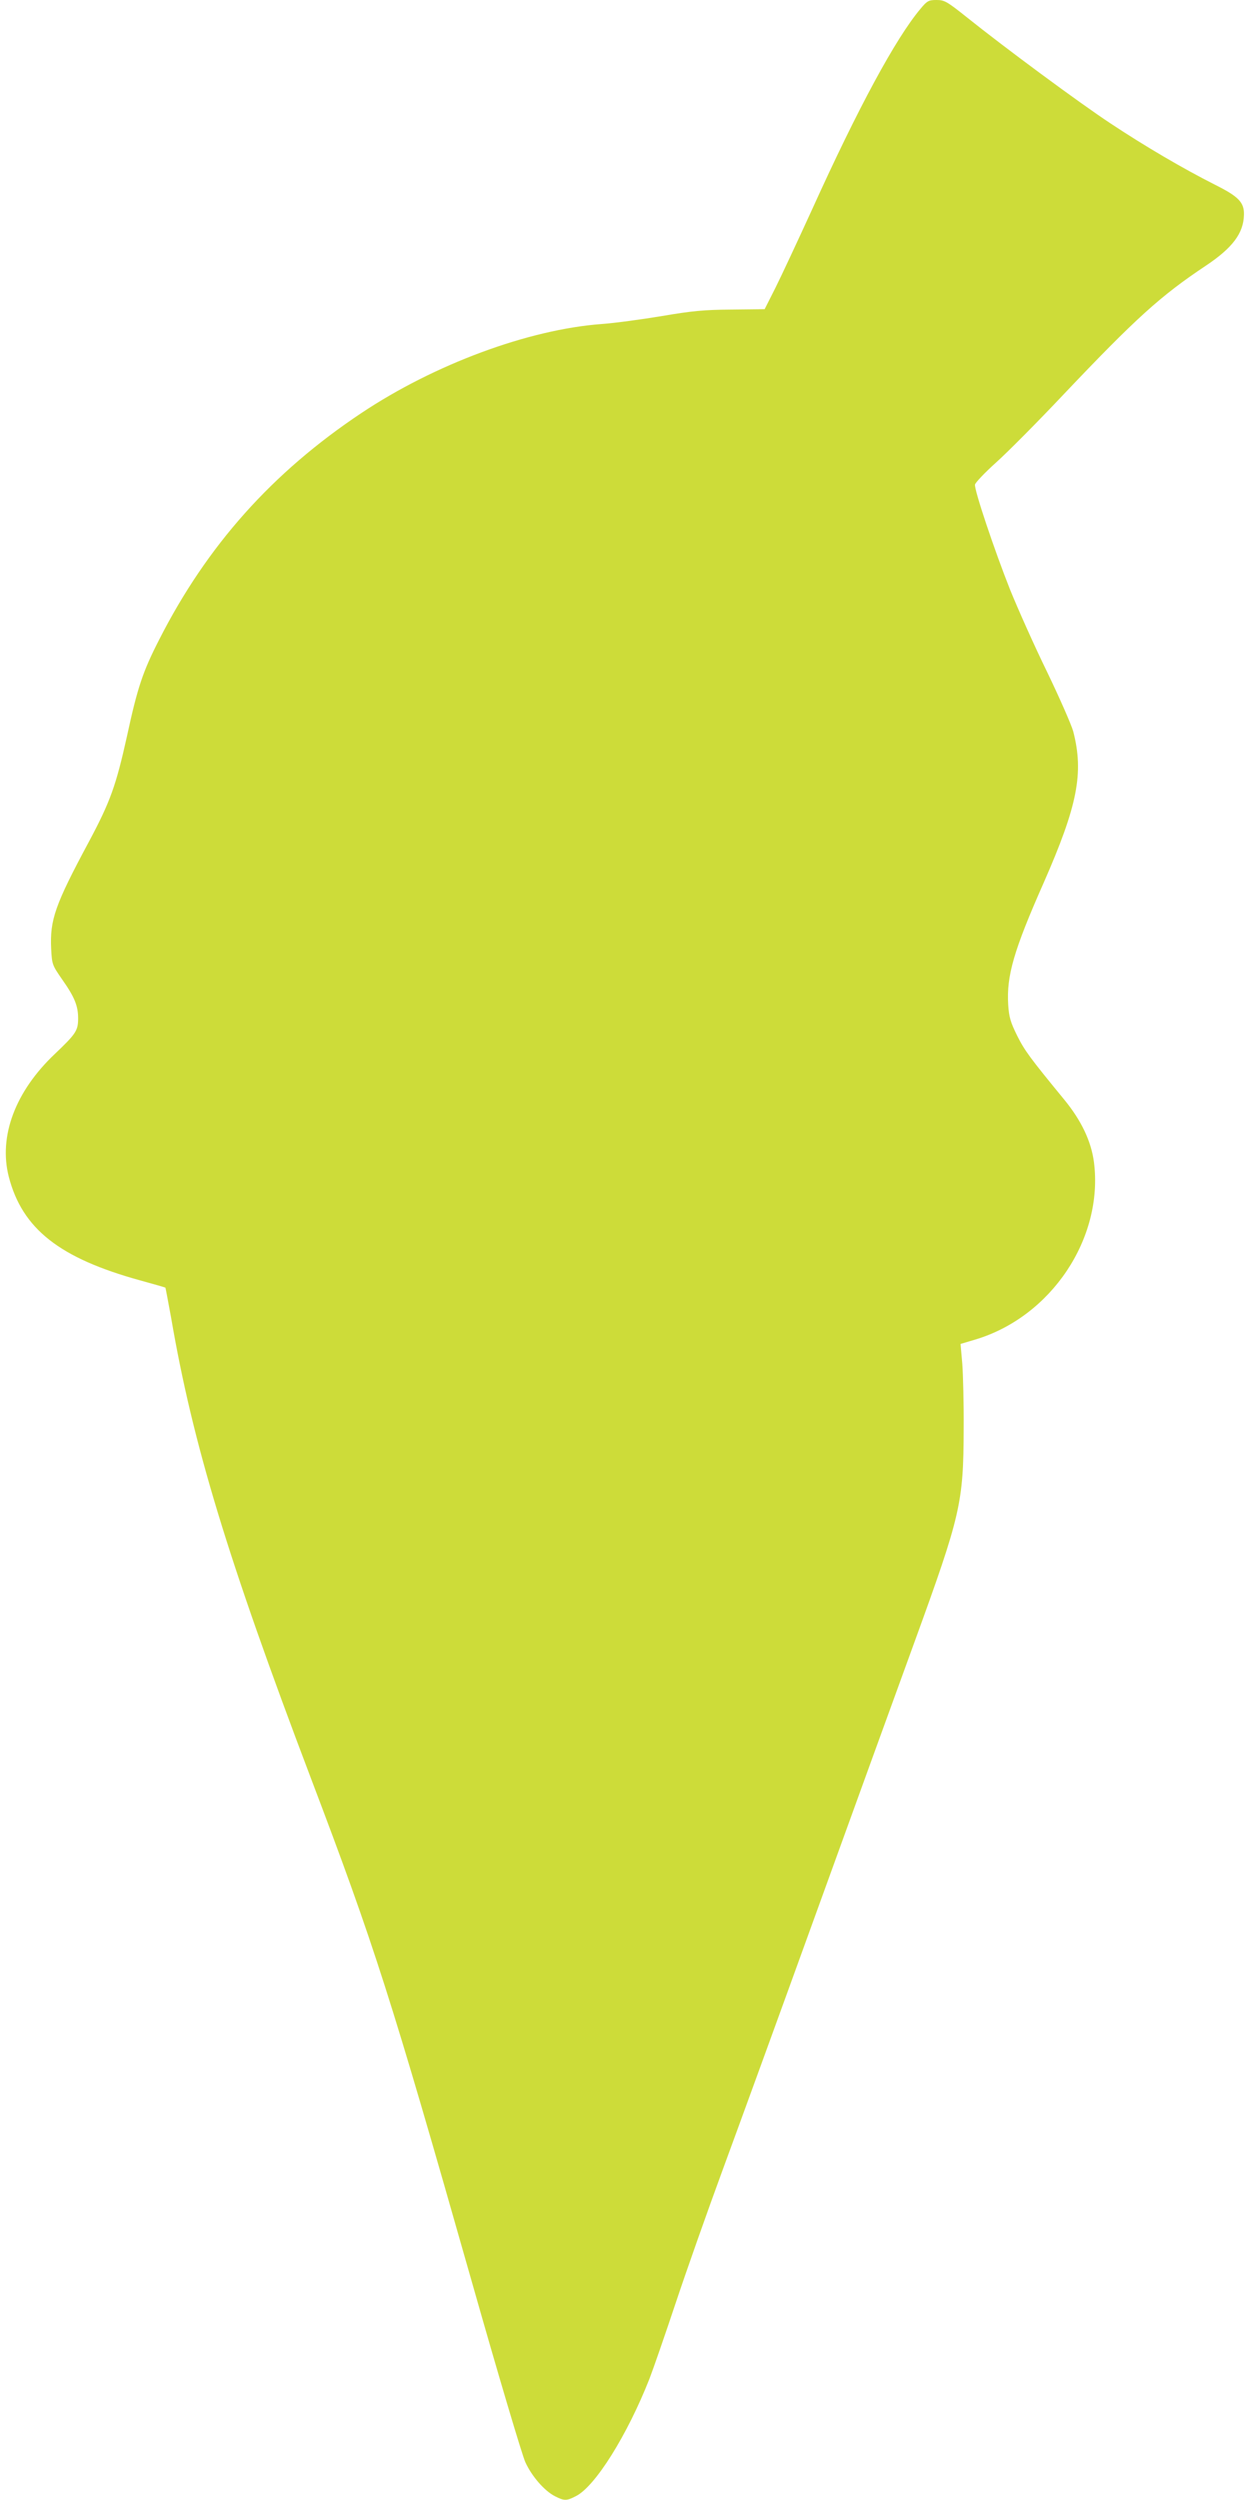 <?xml version="1.0" standalone="no"?>
<!DOCTYPE svg PUBLIC "-//W3C//DTD SVG 20010904//EN"
 "http://www.w3.org/TR/2001/REC-SVG-20010904/DTD/svg10.dtd">
<svg version="1.0" xmlns="http://www.w3.org/2000/svg"
 width="640pt" height="1280pt" viewBox="0 0 640 1280"
 preserveAspectRatio="xMidYMid meet">
<g transform="translate(0,1280) scale(0.1,-0.1)"
fill="#cddc39" stroke="none">
<path d="M4713 12755 c-127 -151 -320 -508 -554 -1025 -74 -162 -159 -344
-189 -404 l-55 -109 -170 -2 c-141 -1 -202 -7 -355 -33 -102 -17 -241 -36
-310 -41 -375 -28 -855 -206 -1230 -456 -456 -304 -790 -678 -1035 -1160 -84
-164 -111 -245 -165 -495 -56 -252 -85 -334 -195 -540 -174 -324 -200 -400
-193 -548 4 -80 6 -84 55 -155 65 -92 83 -137 83 -201 0 -63 -11 -79 -119
-182 -203 -192 -289 -422 -236 -629 69 -267 260 -417 674 -531 68 -19 126 -35
128 -37 1 -2 14 -71 29 -153 111 -647 289 -1233 716 -2359 325 -856 410 -1123
823 -2575 135 -476 259 -893 275 -927 33 -72 98 -147 152 -174 47 -24 59 -24
107 1 99 50 263 313 376 600 20 52 81 228 135 390 54 162 162 468 240 680 78
212 292 799 475 1305 183 506 412 1136 508 1400 236 649 250 710 251 1090 1
127 -3 276 -7 332 l-9 102 74 22 c390 116 659 519 609 909 -14 107 -65 214
-153 321 -174 212 -202 250 -240 326 -34 69 -42 95 -46 159 -9 148 28 277 182
625 173 394 206 561 151 774 -9 33 -69 170 -134 305 -66 135 -150 324 -189
420 -81 204 -185 514 -180 539 2 10 50 61 108 113 58 52 214 209 346 349 370
390 496 504 727 658 138 92 194 167 196 261 2 64 -28 94 -148 154 -164 83
-357 196 -535 314 -162 107 -542 388 -739 546 -99 79 -112 86 -152 86 -40 0
-48 -4 -82 -45z"/>
</g>
</svg>

